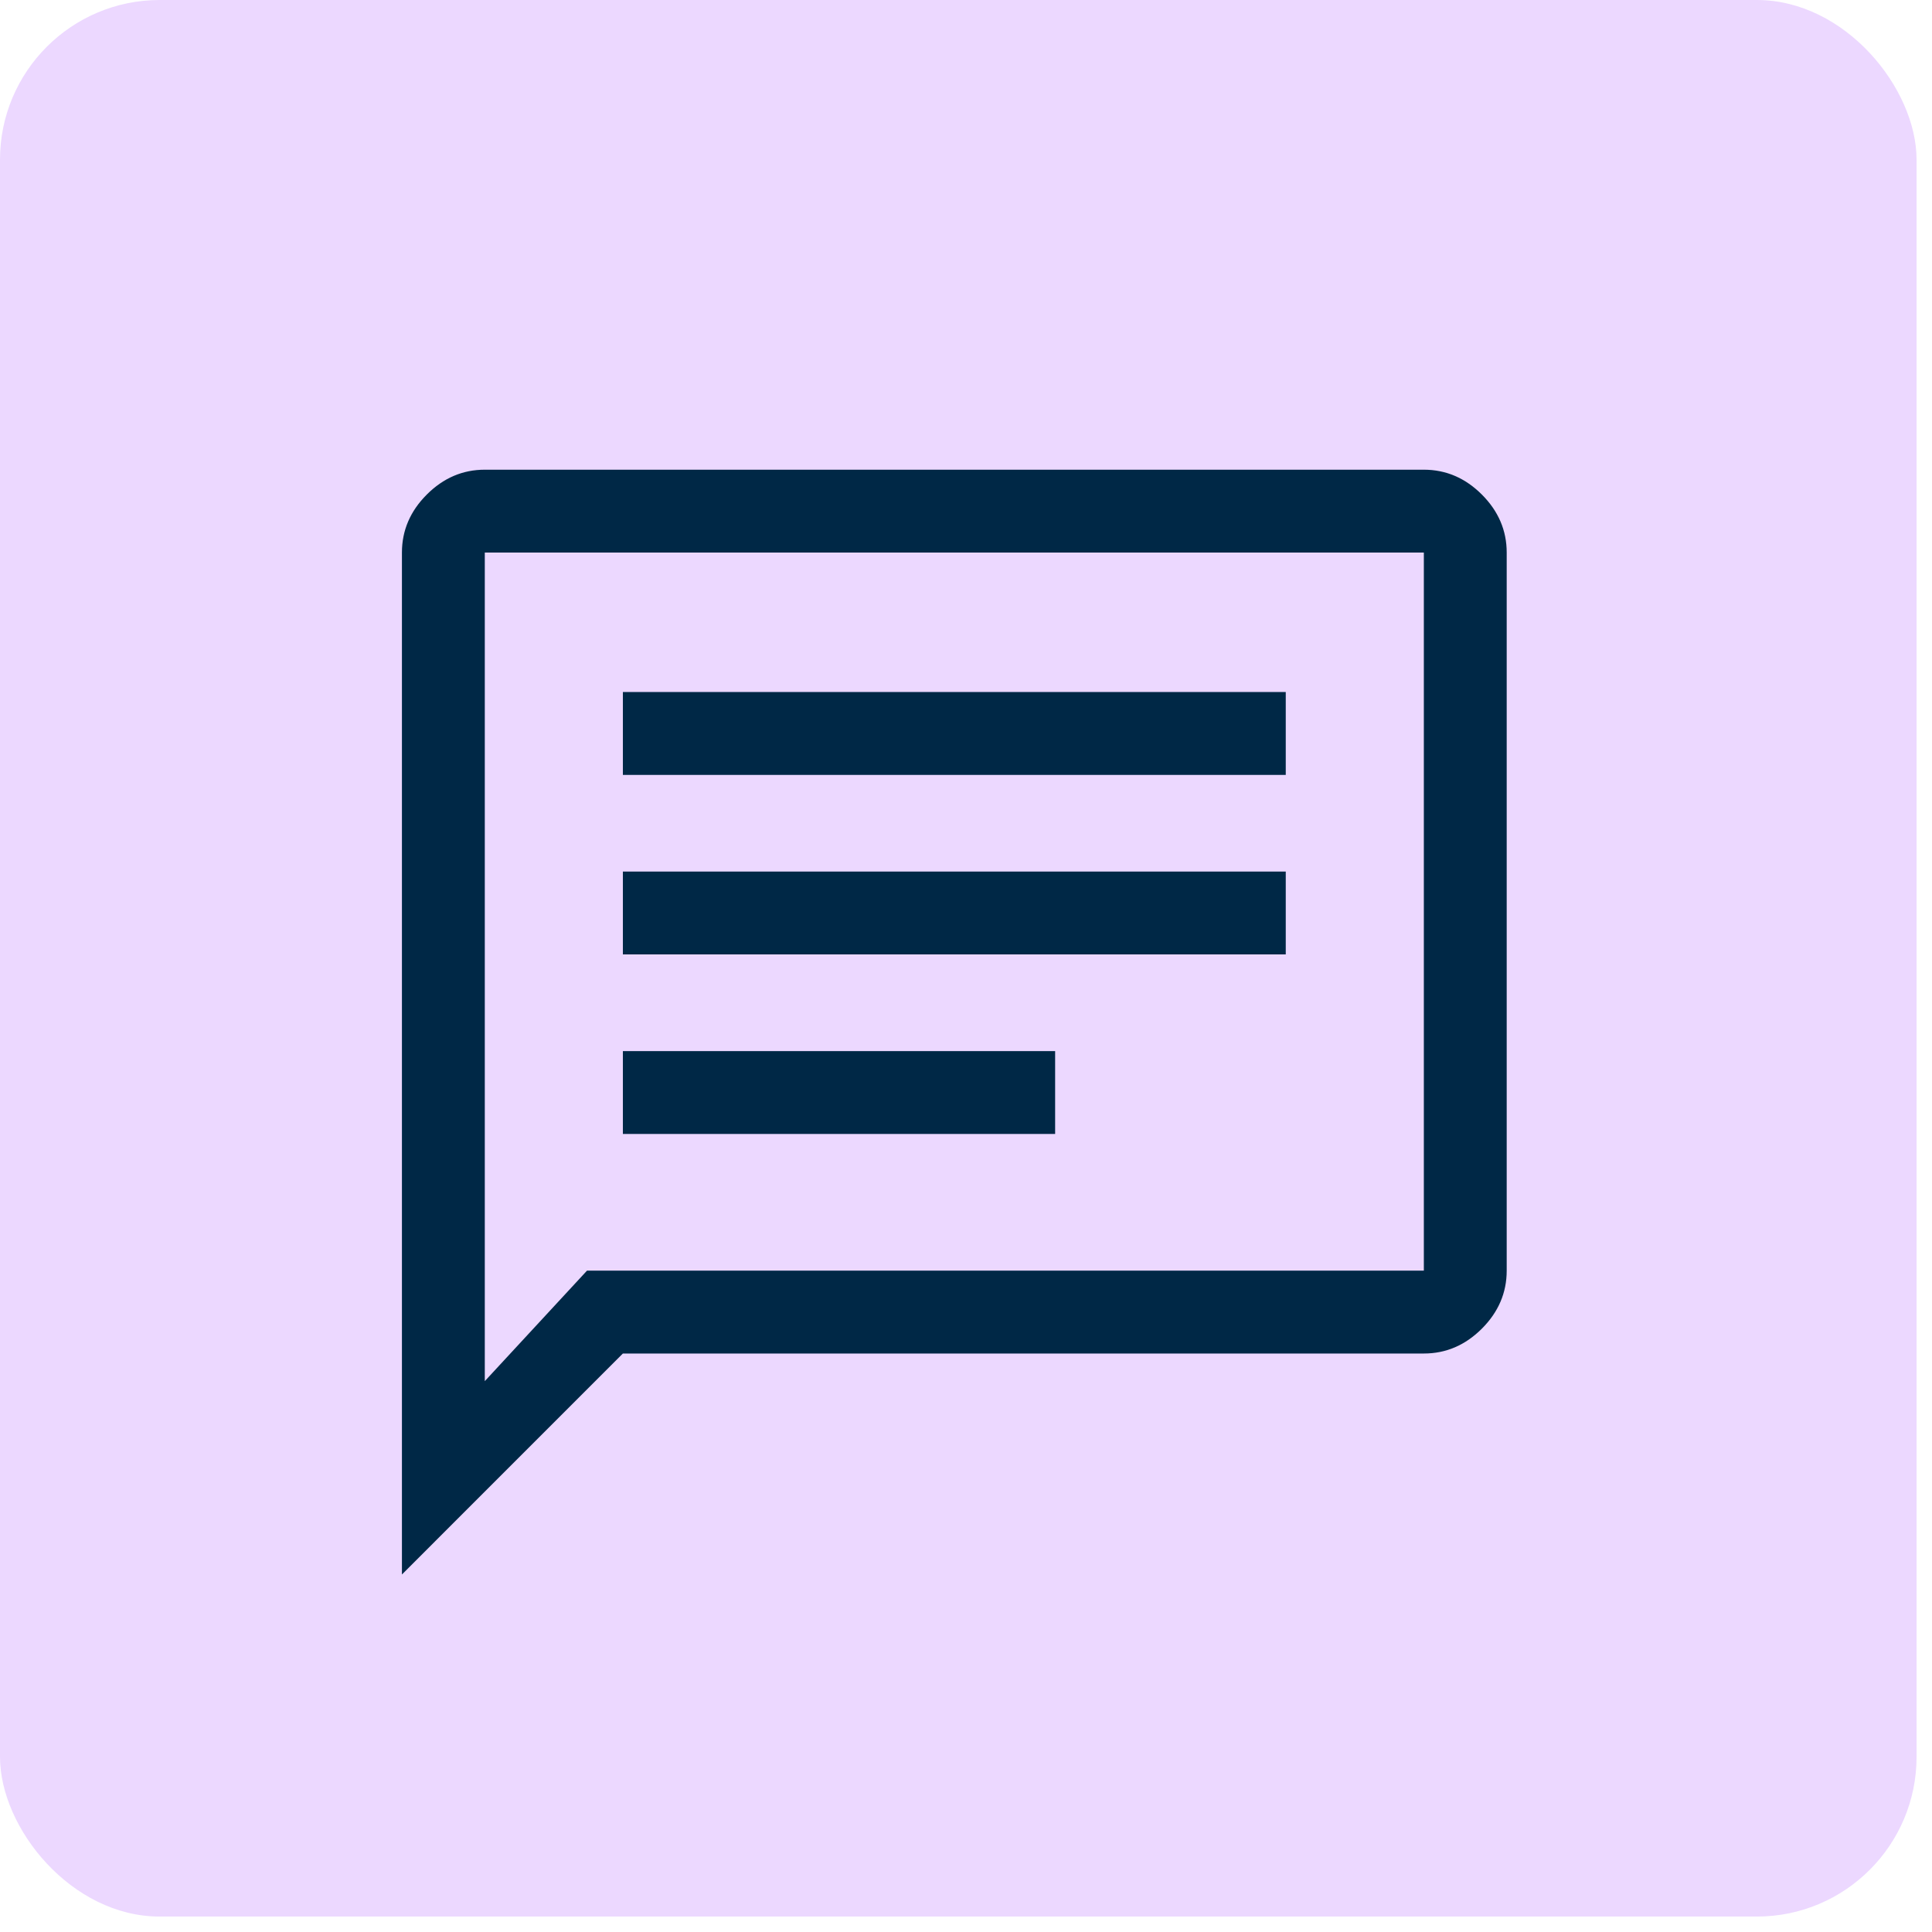 <svg width="97" height="97" viewBox="0 0 97 97" fill="none" xmlns="http://www.w3.org/2000/svg">
<rect width="96.225" height="96.225" rx="8.019" fill="#ECD8FF"/>
<path d="M31.273 56.932H52.975V52.772H31.273V56.932ZM31.273 47.919H64.554V43.758H31.273V47.919ZM31.273 38.905H64.554V34.745H31.273V38.905ZM20.18 79.05V27.742C20.18 26.633 20.596 25.662 21.428 24.83C22.26 23.998 23.23 23.582 24.34 23.582H71.487C72.597 23.582 73.567 23.998 74.4 24.83C75.231 25.662 75.647 26.633 75.647 27.742V63.796C75.647 64.906 75.231 65.876 74.4 66.708C73.567 67.54 72.597 67.956 71.487 67.956H31.273L20.18 79.05ZM29.471 63.796H71.487V27.742H24.34V69.343L29.471 63.796Z" fill="#002846"/>
</svg>
